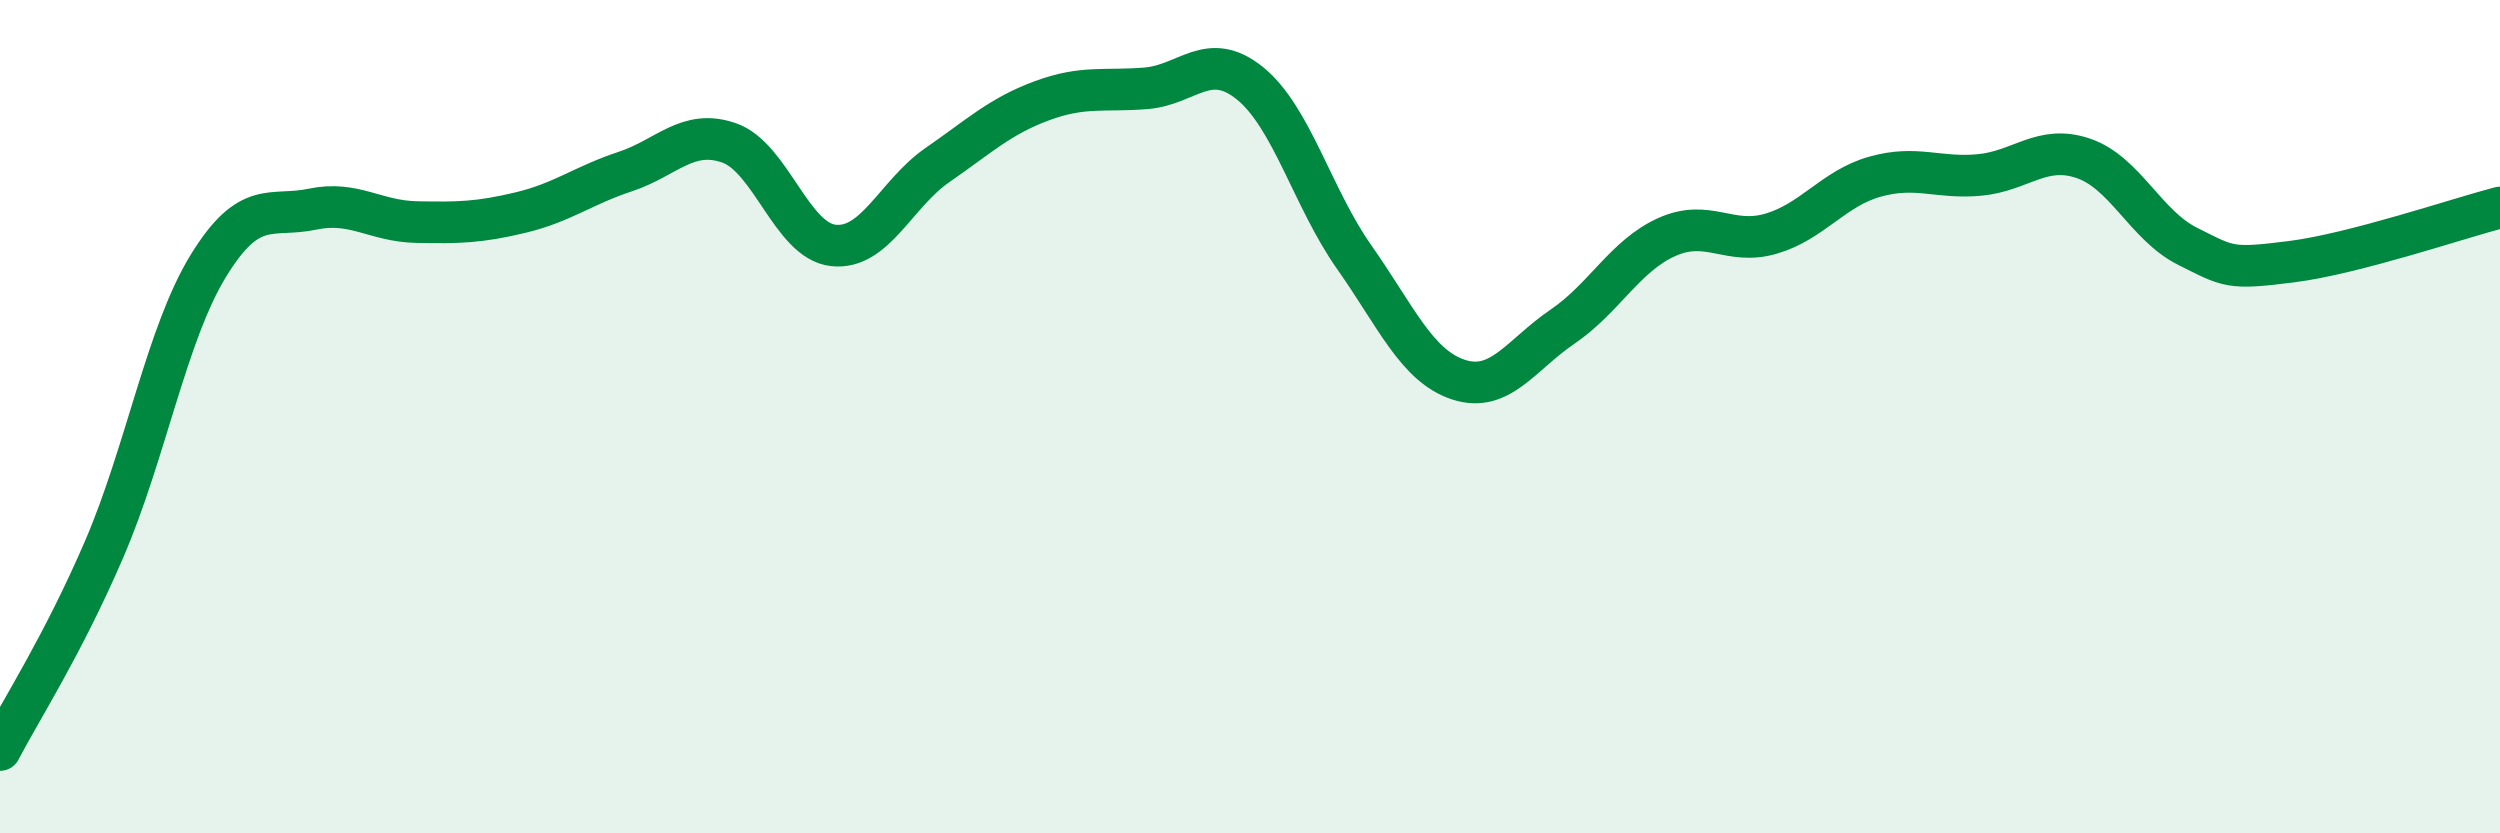 
    <svg width="60" height="20" viewBox="0 0 60 20" xmlns="http://www.w3.org/2000/svg">
      <path
        d="M 0,18 C 0.5,17.04 1.5,15.5 2.5,13.18 C 3.5,10.86 4,8.01 5,6.38 C 6,4.75 6.5,5.23 7.5,5.02 C 8.5,4.81 9,5.31 10,5.33 C 11,5.35 11.5,5.34 12.5,5.1 C 13.5,4.86 14,4.45 15,4.12 C 16,3.79 16.5,3.08 17.5,3.43 C 18.5,3.78 19,5.78 20,5.89 C 21,6 21.5,4.65 22.5,3.96 C 23.5,3.27 24,2.79 25,2.42 C 26,2.05 26.5,2.2 27.5,2.12 C 28.5,2.04 29,1.19 30,2 C 31,2.81 31.5,4.75 32.5,6.17 C 33.5,7.59 34,8.78 35,9.11 C 36,9.44 36.5,8.52 37.5,7.84 C 38.5,7.16 39,6.14 40,5.69 C 41,5.24 41.5,5.9 42.5,5.61 C 43.5,5.32 44,4.52 45,4.24 C 46,3.96 46.5,4.29 47.5,4.2 C 48.5,4.11 49,3.46 50,3.8 C 51,4.14 51.5,5.41 52.5,5.91 C 53.5,6.41 53.5,6.47 55,6.28 C 56.5,6.09 59,5.24 60,4.98L60 20L0 20Z"
        fill="#008740"
        opacity="0.1"
        stroke-linecap="round"
        stroke-linejoin="round"
      />
      <path
        d="M 0,18 C 0.5,17.04 1.5,15.5 2.5,13.18 C 3.5,10.86 4,8.01 5,6.38 C 6,4.75 6.5,5.23 7.5,5.02 C 8.5,4.81 9,5.31 10,5.33 C 11,5.35 11.5,5.34 12.5,5.1 C 13.5,4.86 14,4.45 15,4.12 C 16,3.79 16.5,3.08 17.5,3.43 C 18.5,3.78 19,5.78 20,5.89 C 21,6 21.5,4.65 22.5,3.96 C 23.5,3.27 24,2.79 25,2.42 C 26,2.05 26.5,2.2 27.5,2.12 C 28.5,2.04 29,1.19 30,2 C 31,2.81 31.5,4.75 32.5,6.17 C 33.5,7.59 34,8.78 35,9.11 C 36,9.44 36.5,8.52 37.5,7.84 C 38.5,7.16 39,6.14 40,5.69 C 41,5.24 41.5,5.9 42.5,5.61 C 43.5,5.32 44,4.52 45,4.24 C 46,3.96 46.5,4.29 47.5,4.2 C 48.5,4.11 49,3.46 50,3.8 C 51,4.14 51.5,5.41 52.5,5.91 C 53.5,6.41 53.5,6.47 55,6.28 C 56.5,6.09 59,5.24 60,4.98"
        stroke="#008740"
        stroke-width="1"
        fill="none"
        stroke-linecap="round"
        stroke-linejoin="round"
      />
    </svg>
  